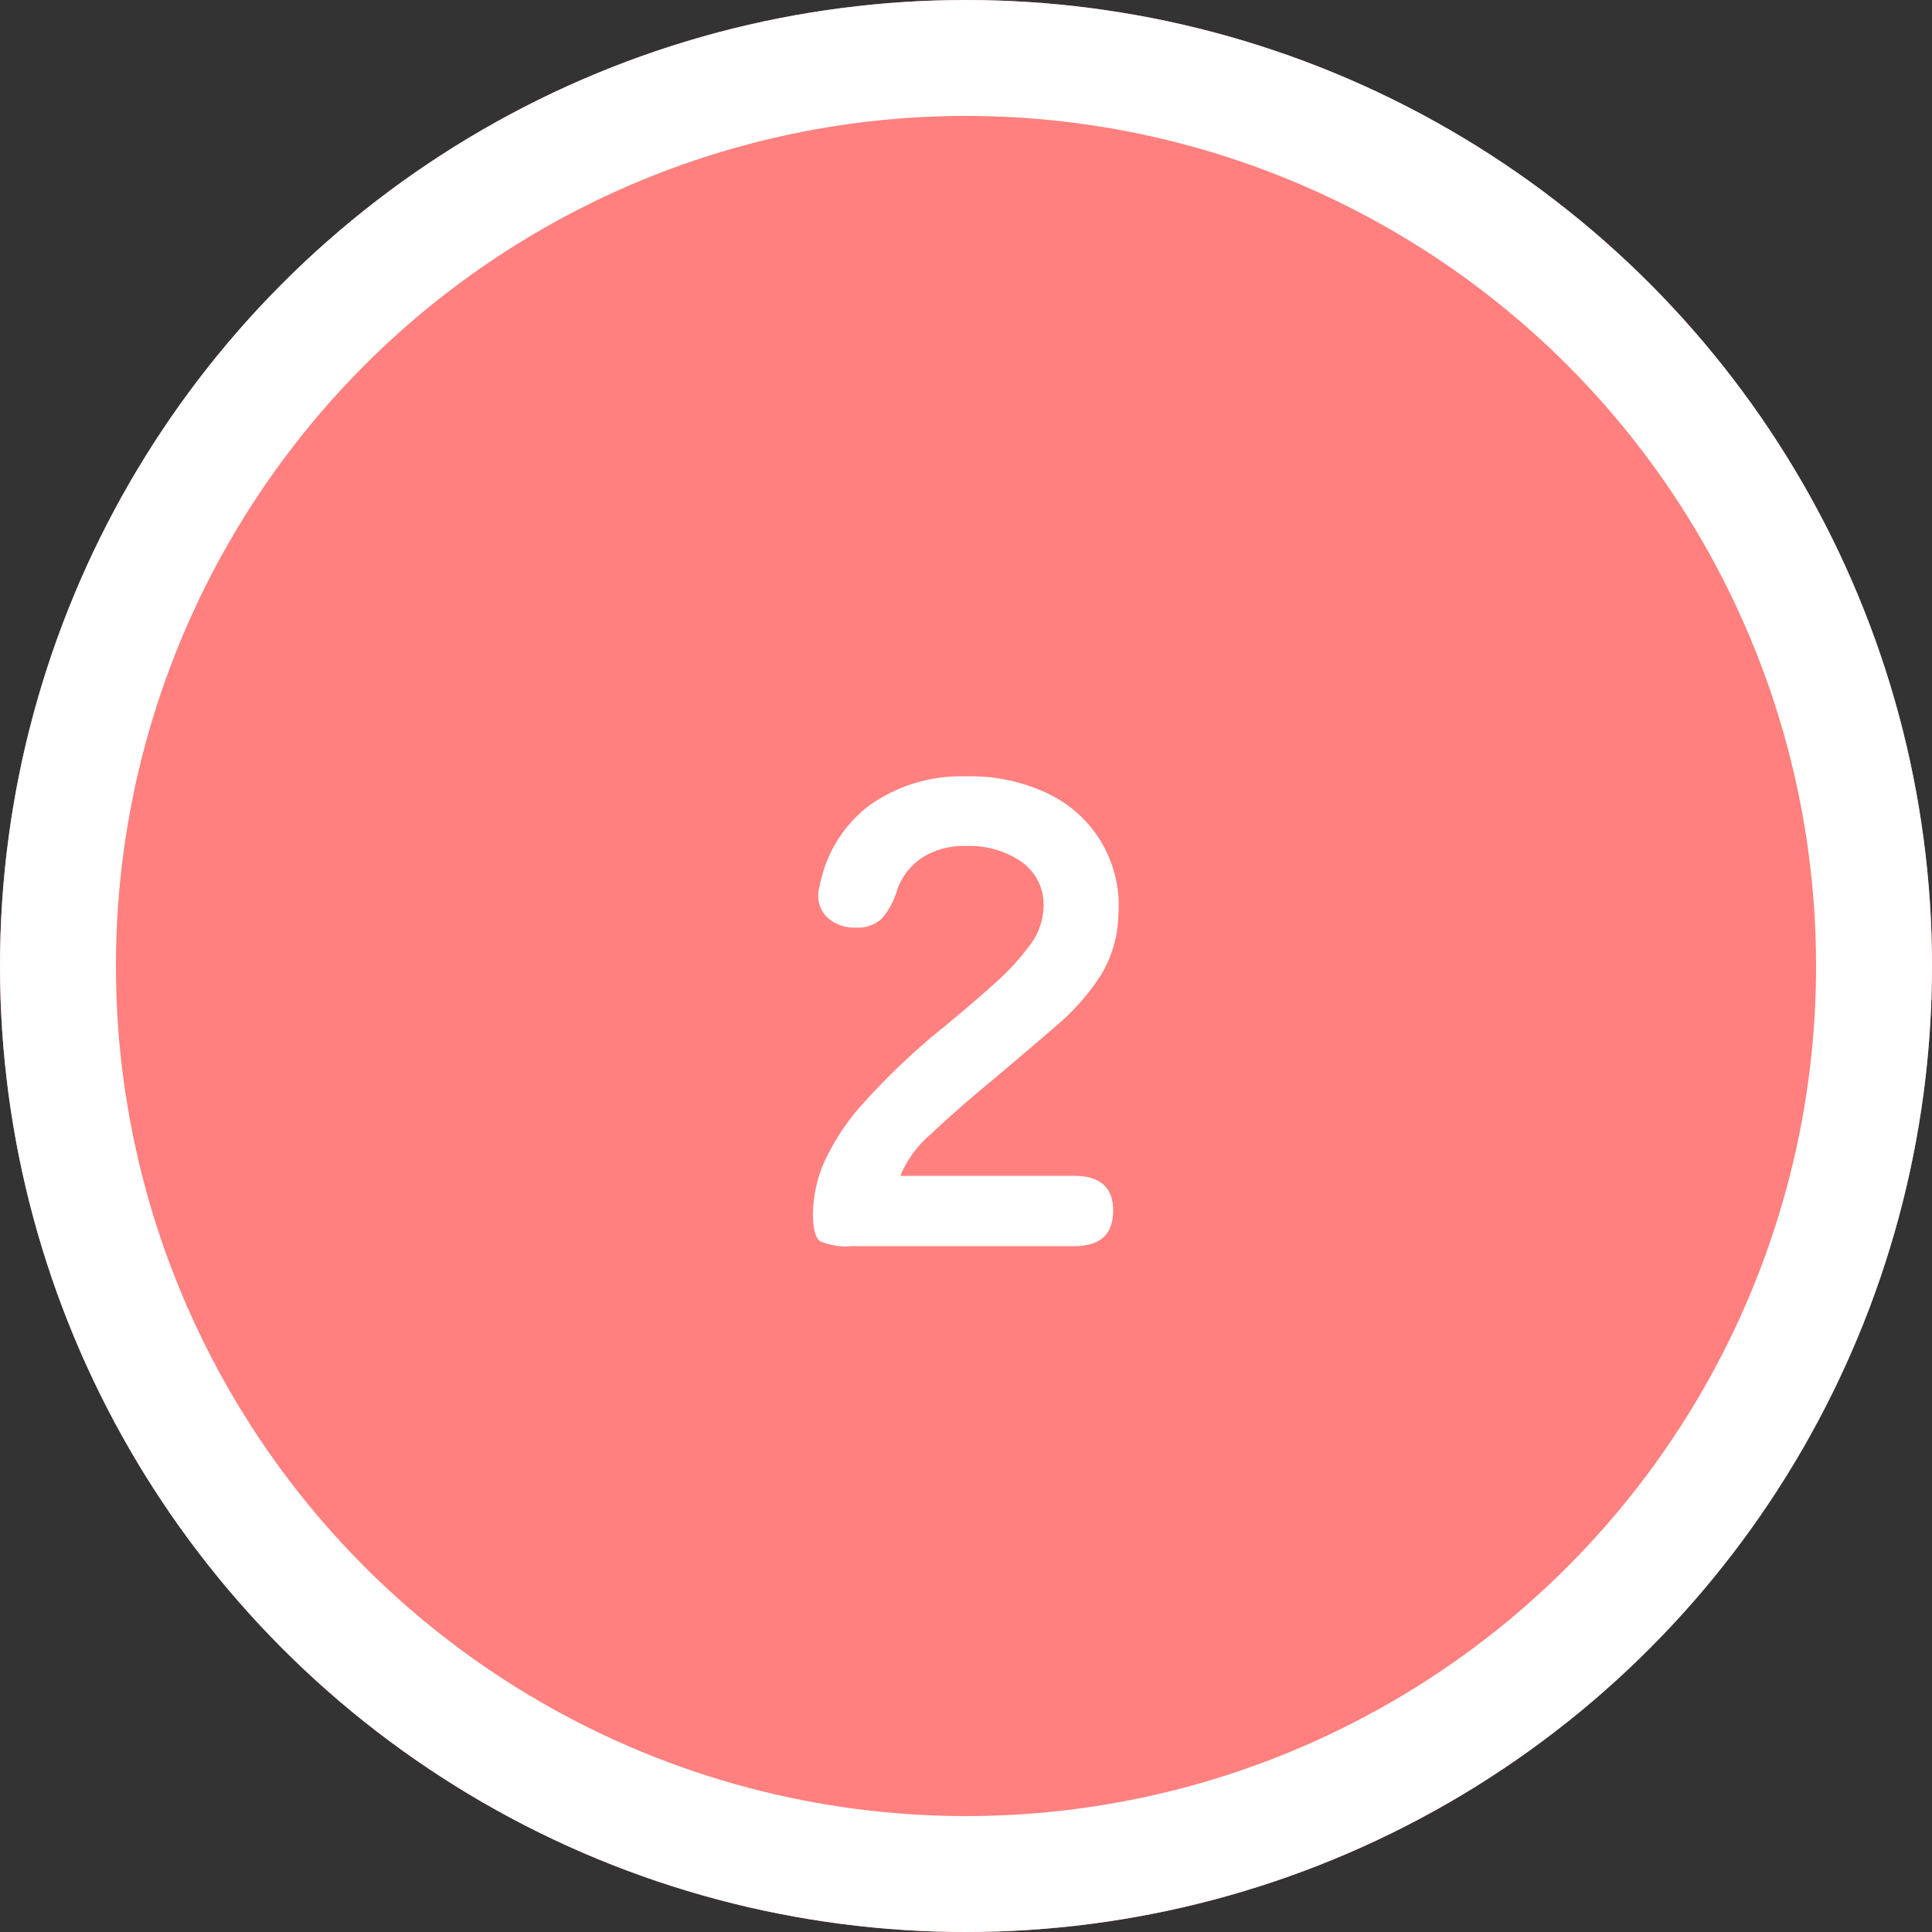 <svg xmlns="http://www.w3.org/2000/svg" width="100" height="100" viewBox="0 0 100 100">
  <rect x="0" y="0" width="100" height="100" fill="#333333" stroke="none"/>
  <g id="_1" data-name="1" transform="translate(-689 -668)">
    <g id="楕円形_295" data-name="楕円形 295" transform="translate(689 668)" fill="#ff807e" stroke="#fff" stroke-width="6">
      <circle cx="50" cy="50" r="50" stroke="none"/>
      <circle cx="50" cy="50" r="47" fill="none"/>
    </g>
    <path id="パス_803" data-name="パス 803" d="M4.584,39a3.343,3.343,0,0,1-1.632-.255q-.374-.255-.374-1.445a6.906,6.906,0,0,1,.561-2.6A11.861,11.861,0,0,1,5.2,31.588a36.113,36.113,0,0,1,4.25-4.012q1.36-1.122,2.5-2.142A12.891,12.891,0,0,0,13.8,23.428a3.392,3.392,0,0,0,.714-2.006,2.7,2.7,0,0,0-1.122-2.3,4.722,4.722,0,0,0-2.89-.833,4,4,0,0,0-2.312.629A3.332,3.332,0,0,0,6.9,20.674a3.821,3.821,0,0,1-.748,1.36,1.771,1.771,0,0,1-1.36.476,2.044,2.044,0,0,1-1.513-.561A1.6,1.6,0,0,1,2.918,20.4,6.81,6.81,0,0,1,5.5,16.186a8.184,8.184,0,0,1,5.032-1.5,9.165,9.165,0,0,1,4.3.935,6.4,6.4,0,0,1,3.553,6.239,6.2,6.2,0,0,1-.935,3.162,12.022,12.022,0,0,1-2.329,2.618Q13.662,28.9,11.758,30.5,9.99,31.962,8.7,33.186a5.706,5.706,0,0,0-1.6,2.176h9.01q2.006,0,2.006,1.8Q18.116,39,16.11,39Z" transform="translate(728.5 693.5)" fill="#fff"/>
  </g>
</svg>
